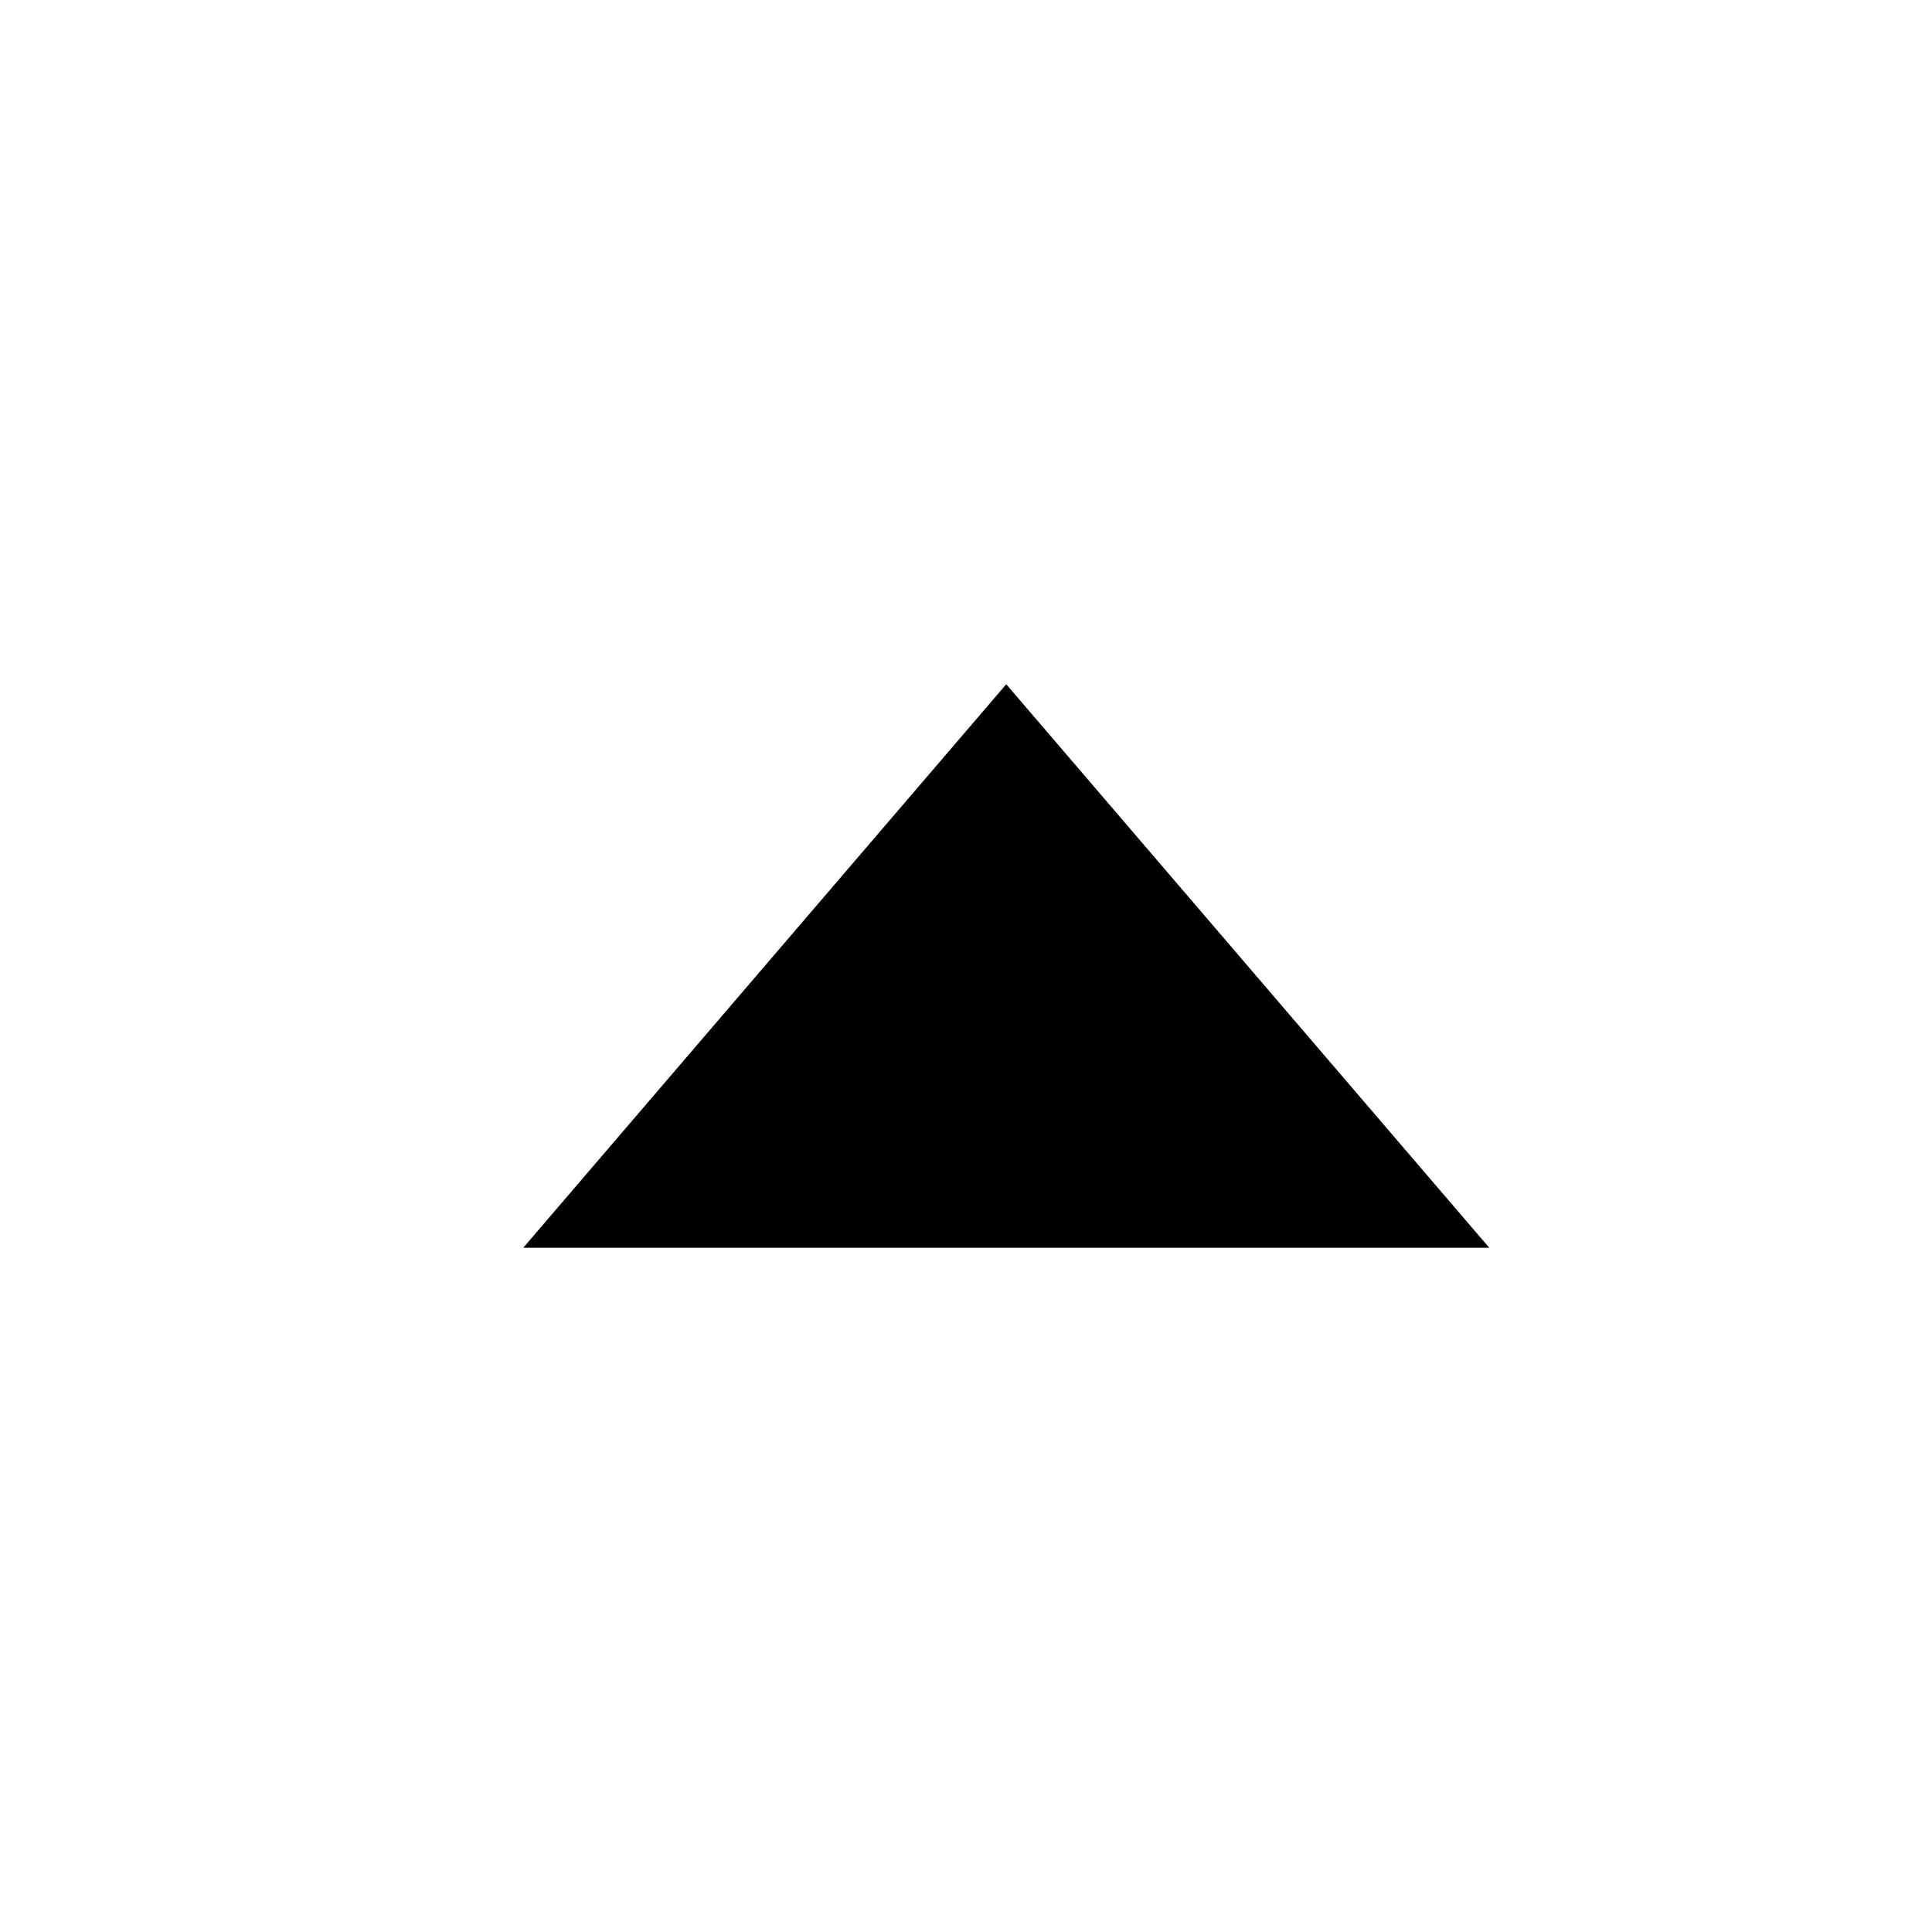 <?xml version="1.0" encoding="utf-8"?>


<svg fill="#000000" version="1.1" id="Layer_1" xmlns="http://www.w3.org/2000/svg" xmlns:xlink="http://www.w3.org/1999/xlink" 
	 viewBox="0 0 24 24" xml:space="preserve">
<style type="text/css">
	.st0{fill:none;}
</style>
<path d="M18.5,15.5l-6-7l-6,7H18.5z"/>
<rect class="st0" width="24" height="24"/>
<rect class="st0" width="24" height="24"/>
</svg>